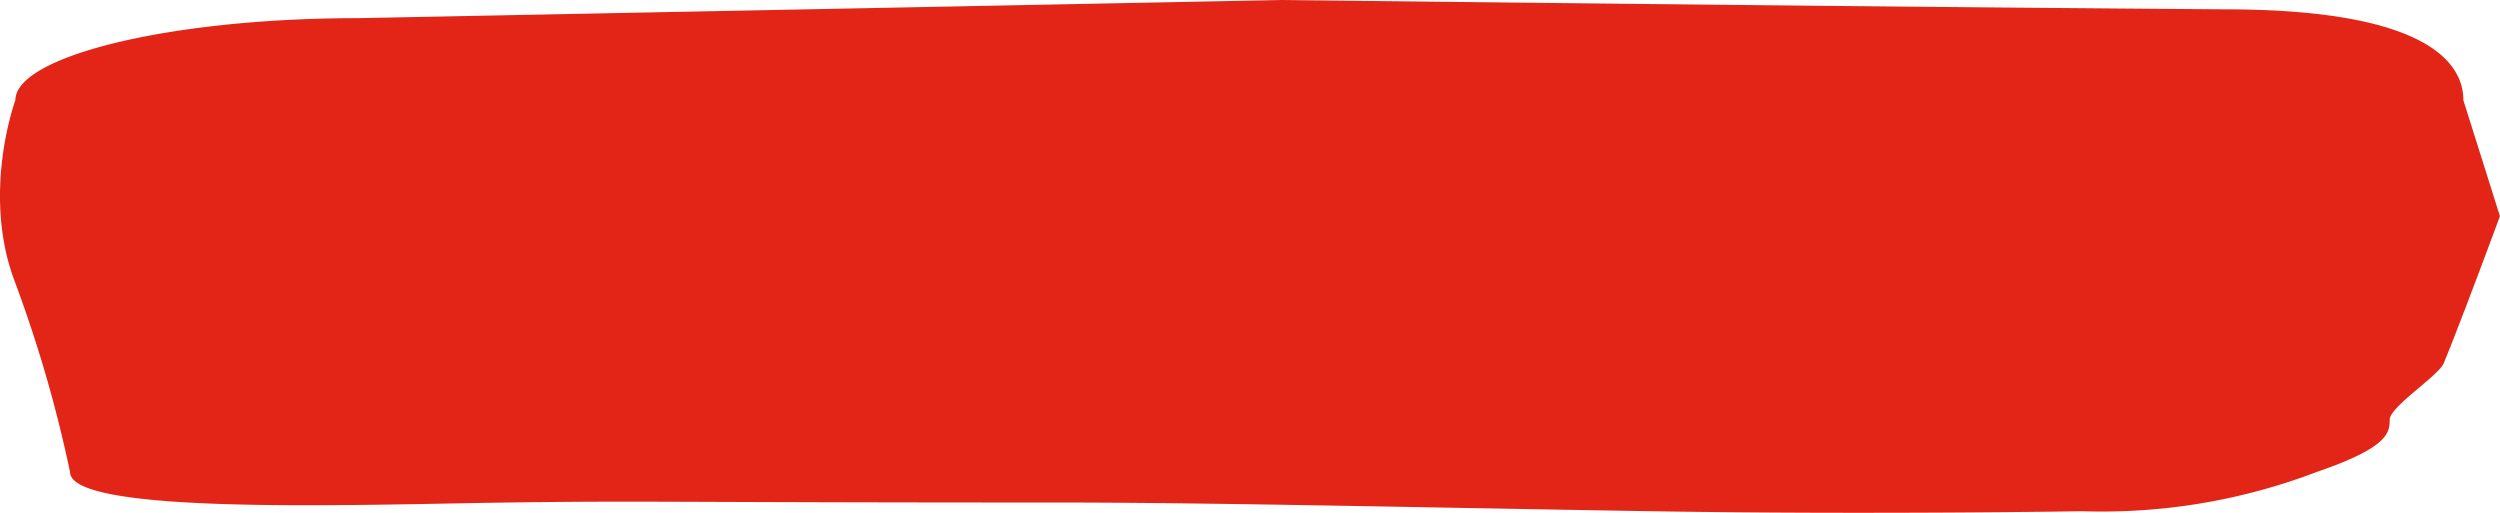 <svg xmlns="http://www.w3.org/2000/svg" width="156" height="32" viewBox="0 0 156 32"><path d="M153.713 6.252l2.283 7.239s-2.44 6.6-3.507 9.173c-.333.8-3.371 2.714-3.371 3.526s-.1 1.738-4.557 3.261a37.62 37.62 0 0 1-14.648 2.449s-13.189.22-26.875 0-27.555-.542-36.853-.542c-25.2 0-25.467-.122-34.575 0s-27.24.817-27.24-1.907A82.6 82.6 0 0 0 .96 17.668c-2.161-5.57 0-11.416 0-11.416 0-2.724 9.569-5.119 21.374-5.119L79.984 0s19.211.219 33.924.365 24.928.218 24.928.218c11.804 0 14.877 2.945 14.877 5.669z" fill="#e32517"/></svg>